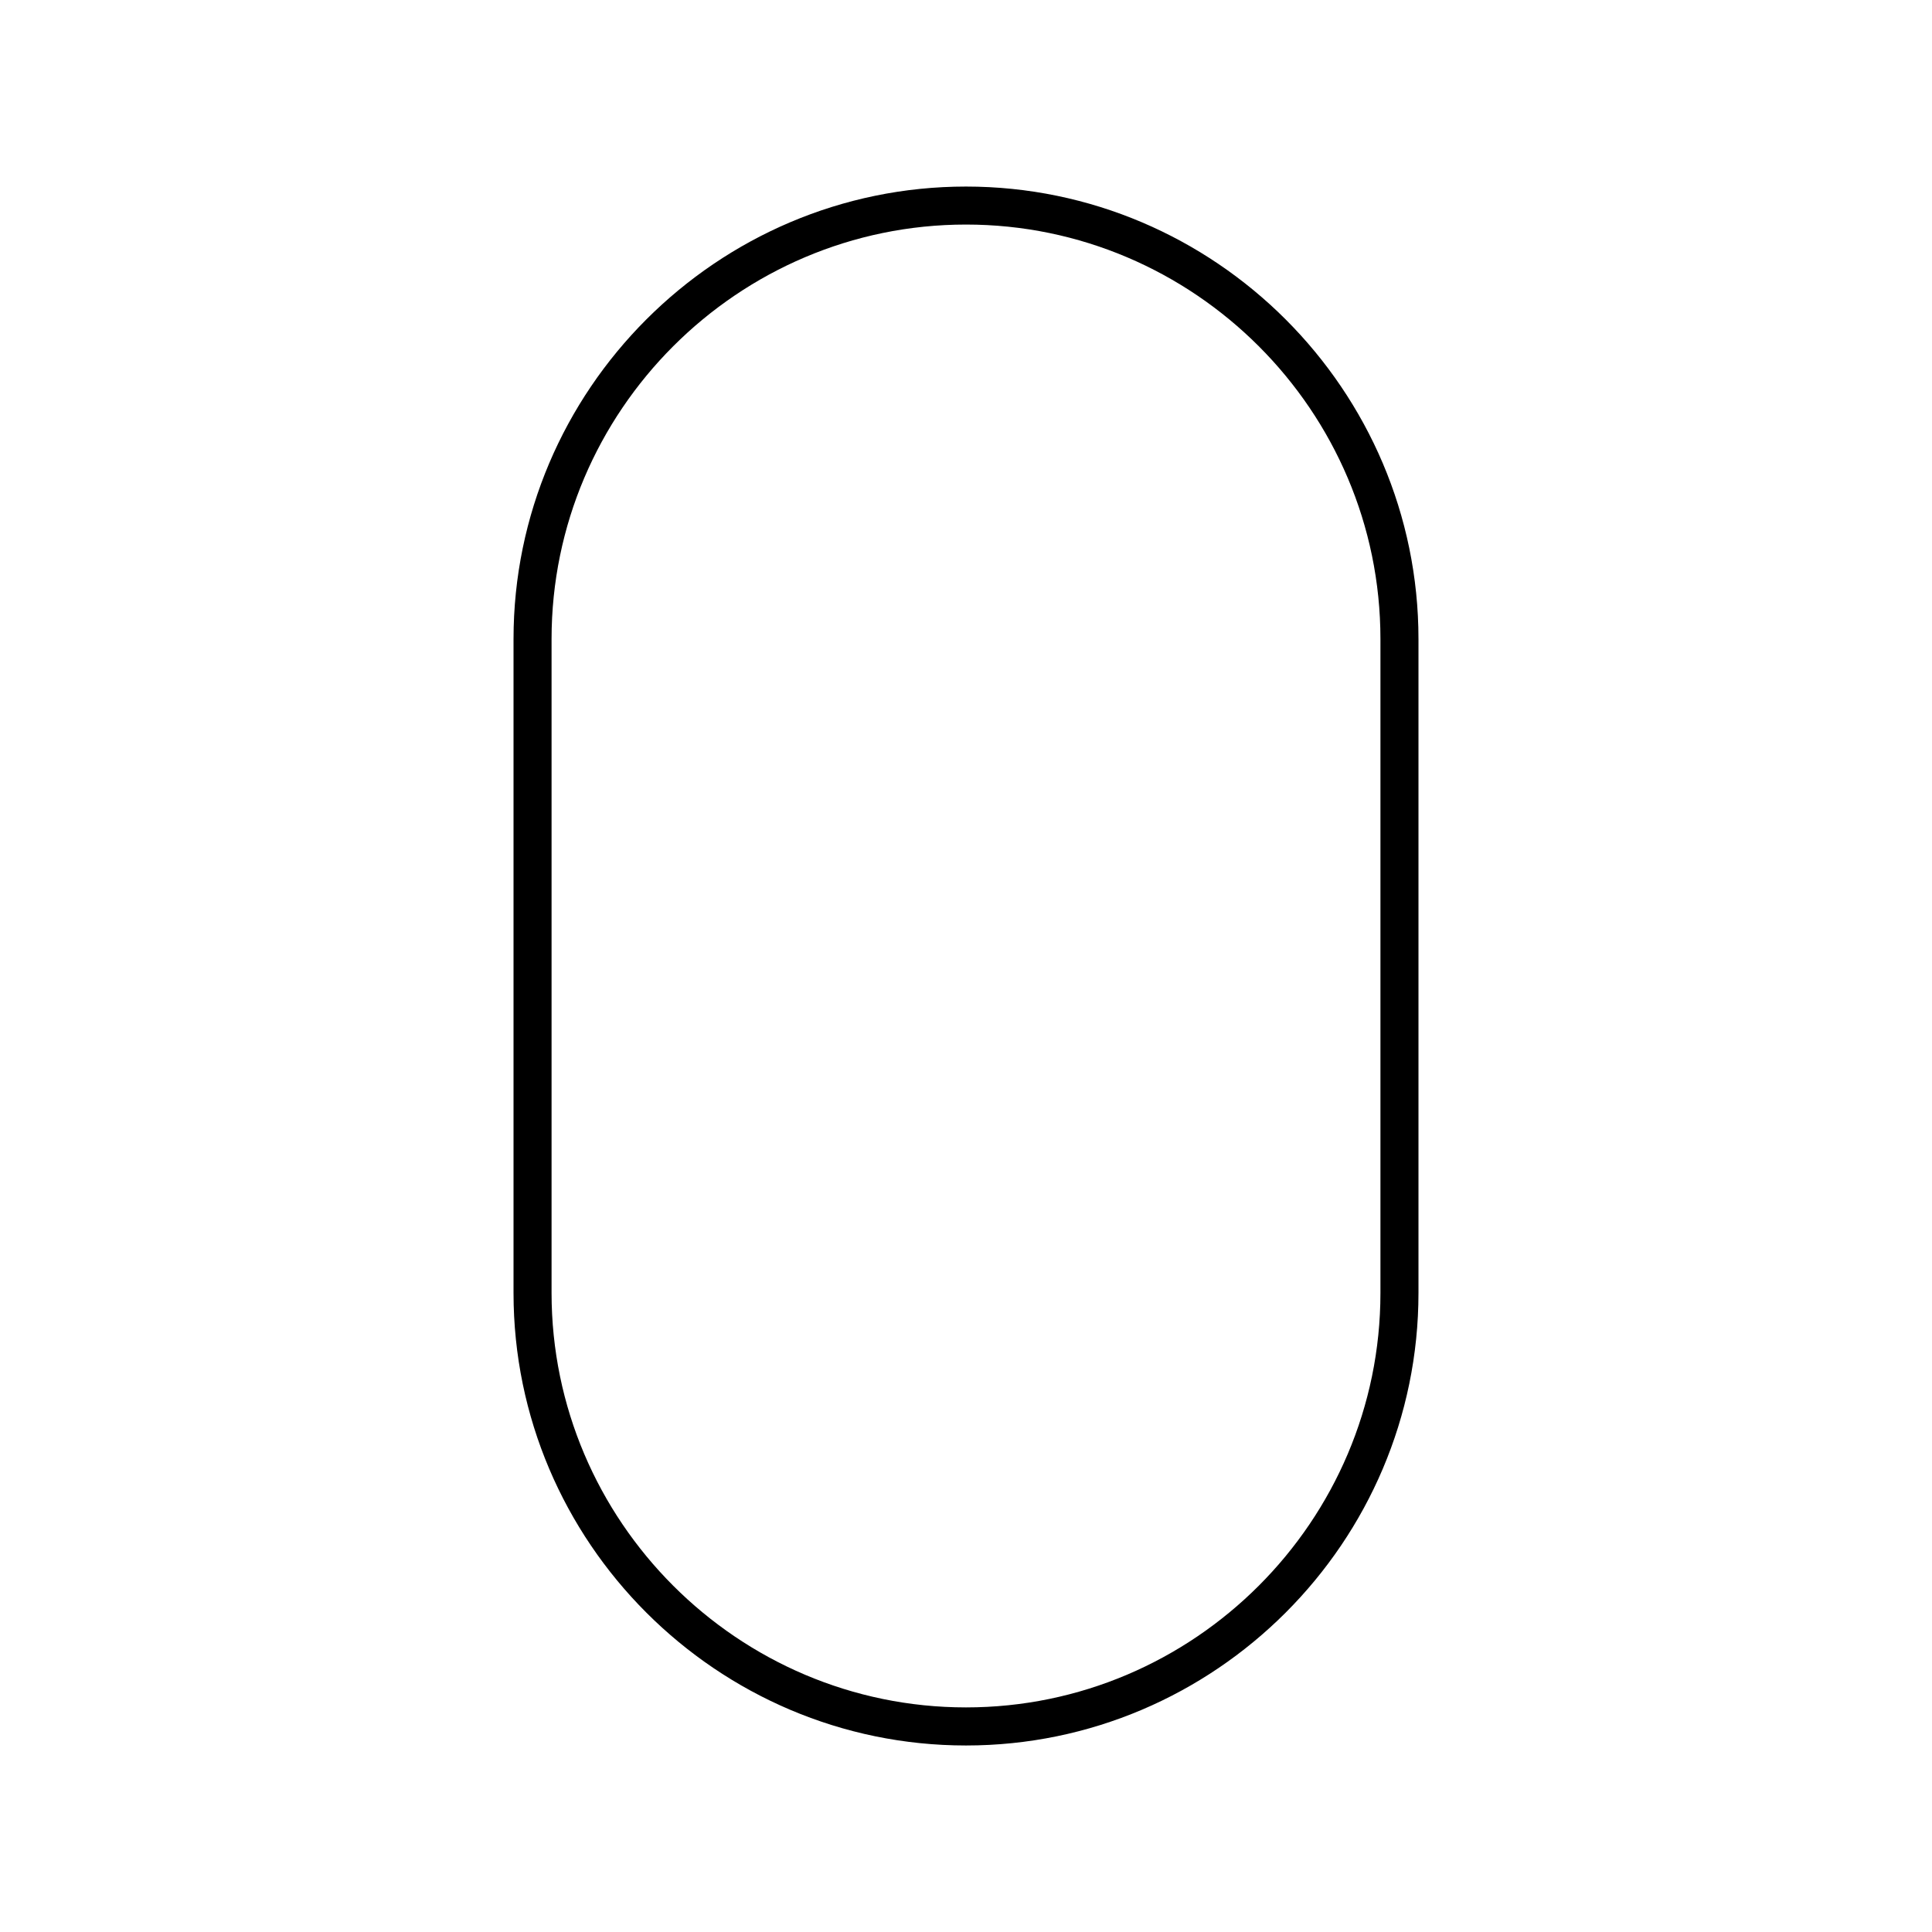 <?xml version="1.0" encoding="UTF-8"?>
<!-- Uploaded to: ICON Repo, www.svgrepo.com, Generator: ICON Repo Mixer Tools -->
<svg fill="#000000" width="800px" height="800px" version="1.1" viewBox="144 144 512 512" xmlns="http://www.w3.org/2000/svg">
 <path d="m400 193.44c-66 0-119.91 53.906-119.91 119.91v173.31c0 66 53.906 119.91 119.91 119.91s119.91-53.906 119.91-119.91v-173.31c0-66-53.91-119.91-119.91-119.91zm109.83 293.21c0 60.457-49.371 109.83-109.83 109.83s-109.83-49.375-109.83-109.83v-173.31c0-60.457 49.375-109.83 109.83-109.83s109.83 49.375 109.83 109.83z"/>
</svg>